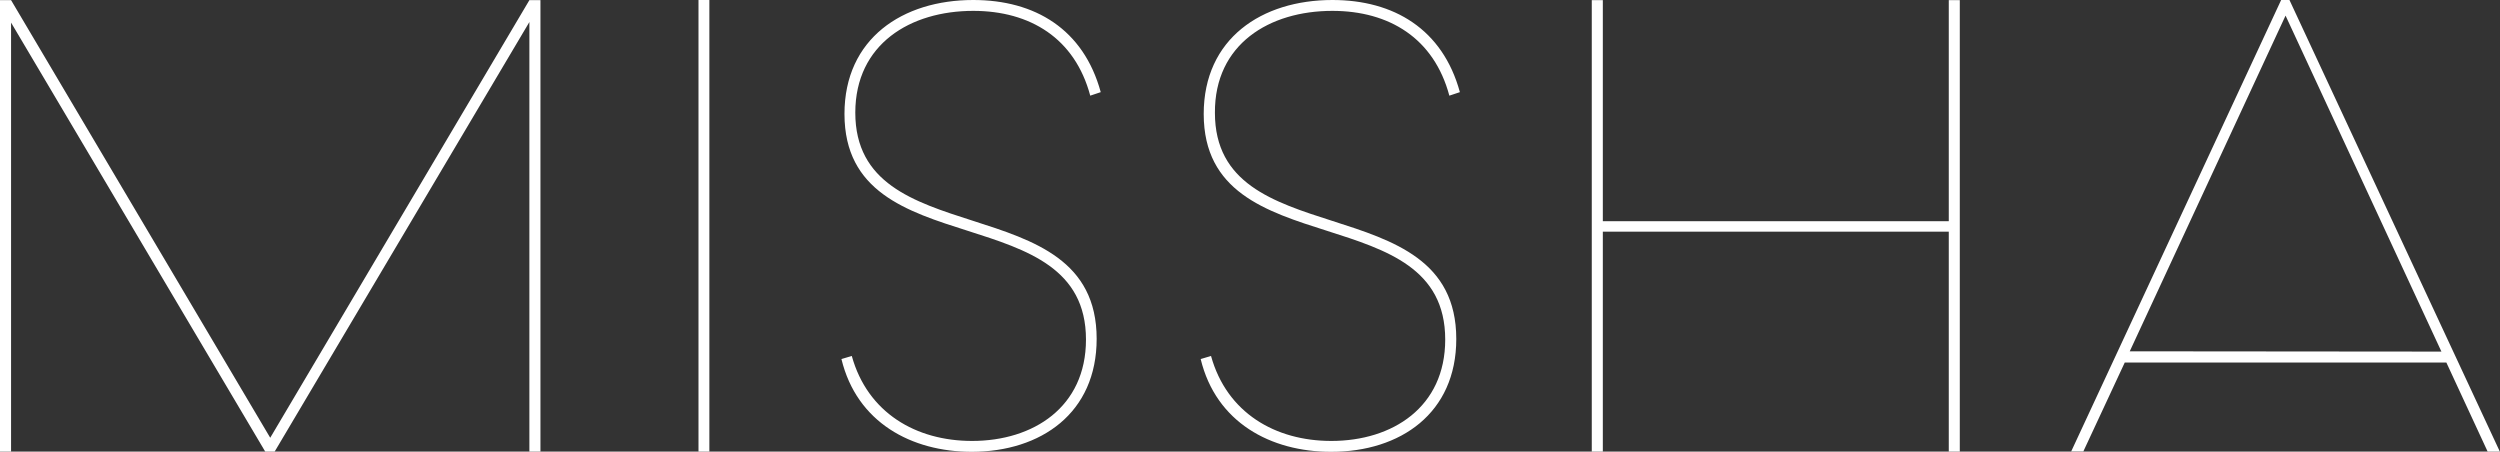 <svg id="레이어_1" data-name="레이어 1" xmlns="http://www.w3.org/2000/svg" viewBox="0 0 526.6 95.13"><rect x="0" y="0" width="526.6" height="95.13" fill="#333333" stroke="none"/><defs><style>.cls-1{fill:#fff;}</style></defs><title>Logo</title><rect class="cls-1" x="147.13" width="2.29" height="95.13"/><polygon class="cls-1" points="56.92 92.21 2.33 0.03 0 0.03 0 95.13 2.33 95.13 2.33 4.76 55.87 95.13 57.85 95.13 111.51 4.64 111.51 95.13 113.84 95.13 113.84 0.03 111.51 0.03 56.92 92.21"/><polygon class="cls-1" points="410.49 46.59 337.62 46.59 337.62 0.03 335.29 0.03 335.29 95.13 337.62 95.13 337.62 48.8 410.49 48.8 410.49 95.13 412.81 95.13 412.81 0.03 410.49 0.03 410.49 46.59"/><path class="cls-1" d="M482.25,0H480.5l-44.23,95.1h2.56l8.73-18.74H515.3L524,95.13h2.57Zm-33.64,74L481.43,3.29l32.83,70.77Z"/><path class="cls-1" d="M205,2.29c12,0,21.42,5.78,24.65,17.86l2.21-.74C228.24,6.14,218,0,205,0c-14.88,0-27.12,8.12-27.12,24,0,16.37,13.08,20.53,26,24.63,12.52,4,24.87,7.9,24.87,22.9,0,14.22-11.08,21.35-24,21.35-11.79,0-22-5.91-25.33-17.9l-2.18.65c3.23,13.36,14.75,19.54,27.48,19.54C219.3,95.13,231,87,231,71.37c0-16.53-13.16-20.73-26.09-24.87-12.48-4-24.75-7.91-24.75-22.78C180.18,9.26,191.78,2.29,205,2.29Z"/><path class="cls-1" d="M280.64,2.29c12,0,21.42,5.78,24.65,17.86l2.22-.74C303.89,6.14,293.6,0,280.66,0c-14.88,0-27.11,8.12-27.11,24,0,16.37,13.07,20.53,26,24.63,12.53,4,24.87,7.9,24.87,22.9,0,14.22-11.08,21.35-24,21.35-11.79,0-22-5.91-25.33-17.9l-2.18.65c3.23,13.36,14.75,19.54,27.48,19.54,14.64,0,26.36-8.16,26.36-23.76,0-16.53-13.16-20.73-26.09-24.87-12.48-4-24.75-7.91-24.75-22.78C255.83,9.26,267.43,2.29,280.64,2.29Z"/></svg>